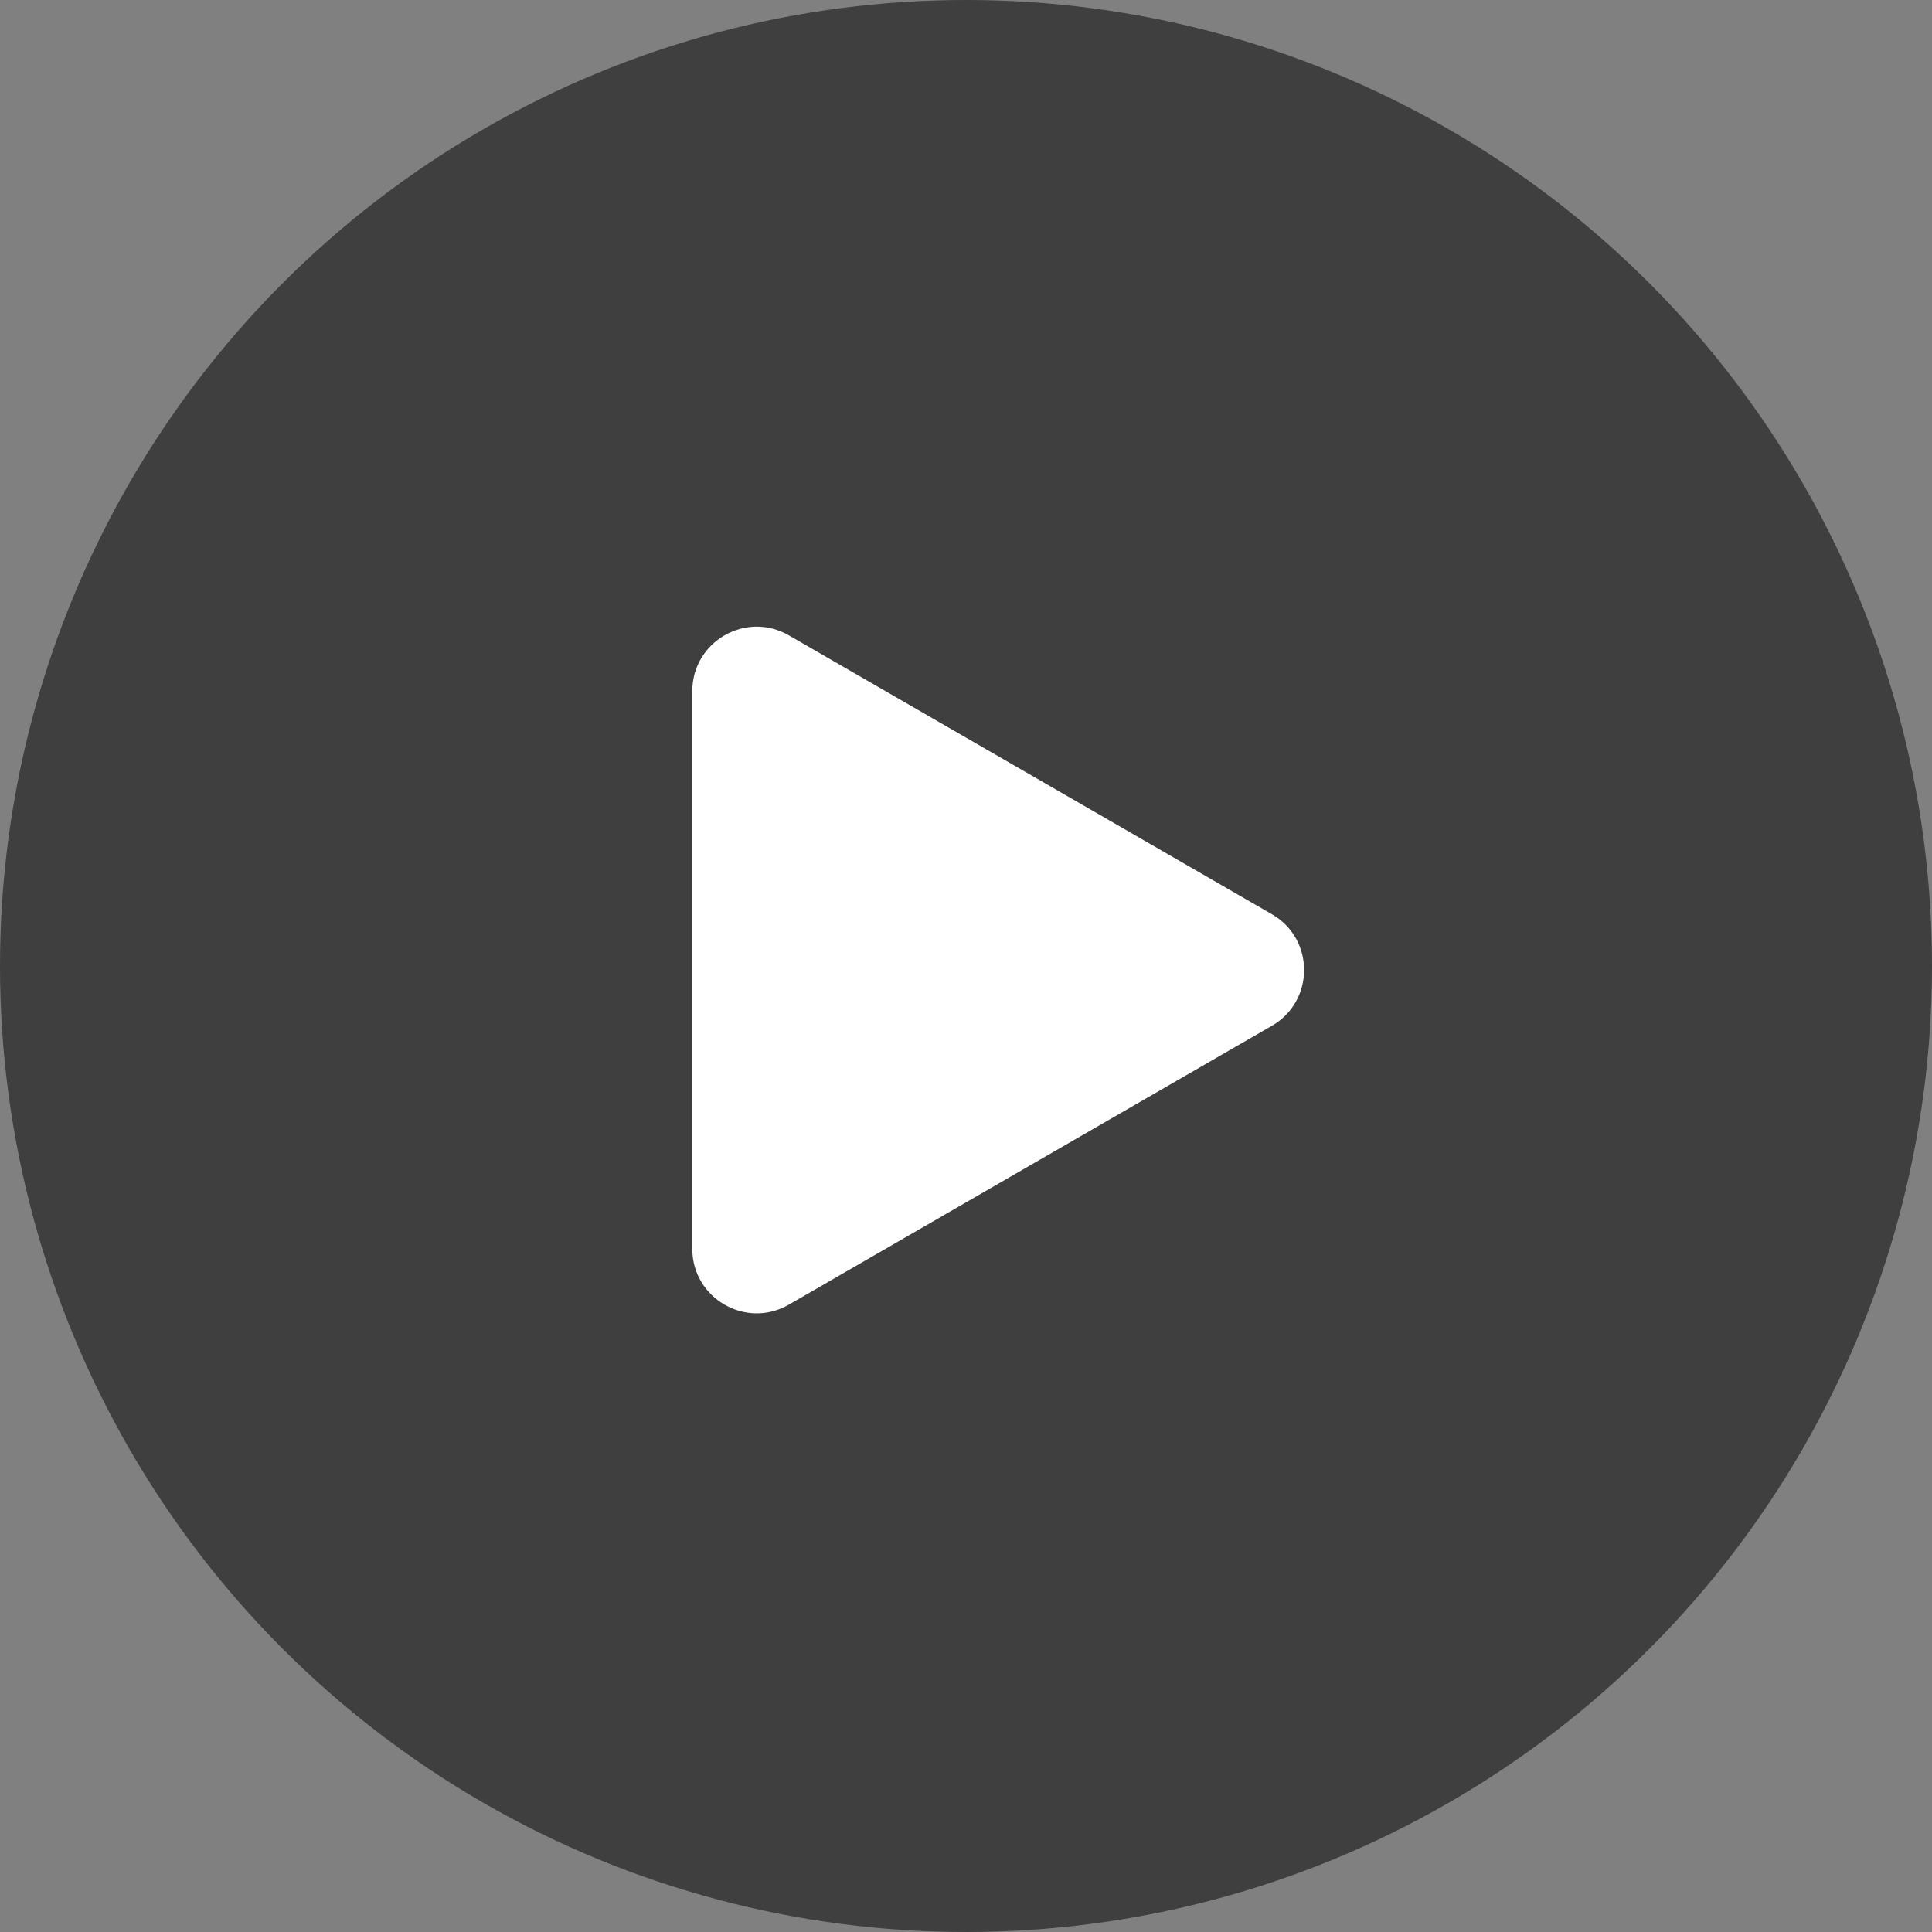 <svg width="96" height="96" viewBox="0 0 96 96" fill="none" xmlns="http://www.w3.org/2000/svg">
<rect x="0" y="0" width="96" height="96" fill="#808080" stroke="none"/>
<circle cx="48" cy="48" r="48" fill="black" fill-opacity="0.51"/>
<path d="M63.2 45.428C65.333 46.659 65.333 49.738 63.2 50.97L39.2 64.826C37.067 66.058 34.4 64.519 34.4 62.055L34.4 34.342C34.4 31.879 37.067 30.339 39.2 31.571L63.2 45.428Z" fill="white"/>
</svg>
